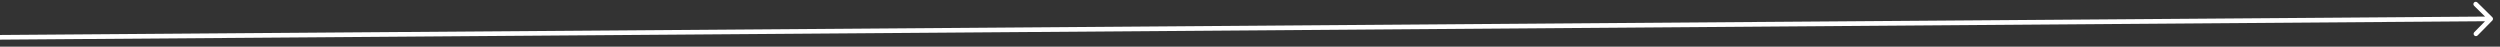 <svg width="268" height="5" viewBox="0 0 268 5" fill="none" xmlns="http://www.w3.org/2000/svg">
<rect x="0" y="0" width="268" height="5" fill="#333333" stroke="none"/>
<path d="M267.178 2.197C267.275 2.099 267.274 1.941 267.176 1.844L265.573 0.264C265.474 0.168 265.316 0.169 265.219 0.267C265.122 0.365 265.124 0.524 265.222 0.621L266.647 2.024L265.243 3.449C265.146 3.547 265.147 3.706 265.245 3.803C265.344 3.899 265.502 3.898 265.599 3.8L267.178 2.197ZM0.002 4.25L267.002 2.272L266.998 1.772L-0.002 3.75L0.002 4.25Z" fill="white"/>
</svg>
